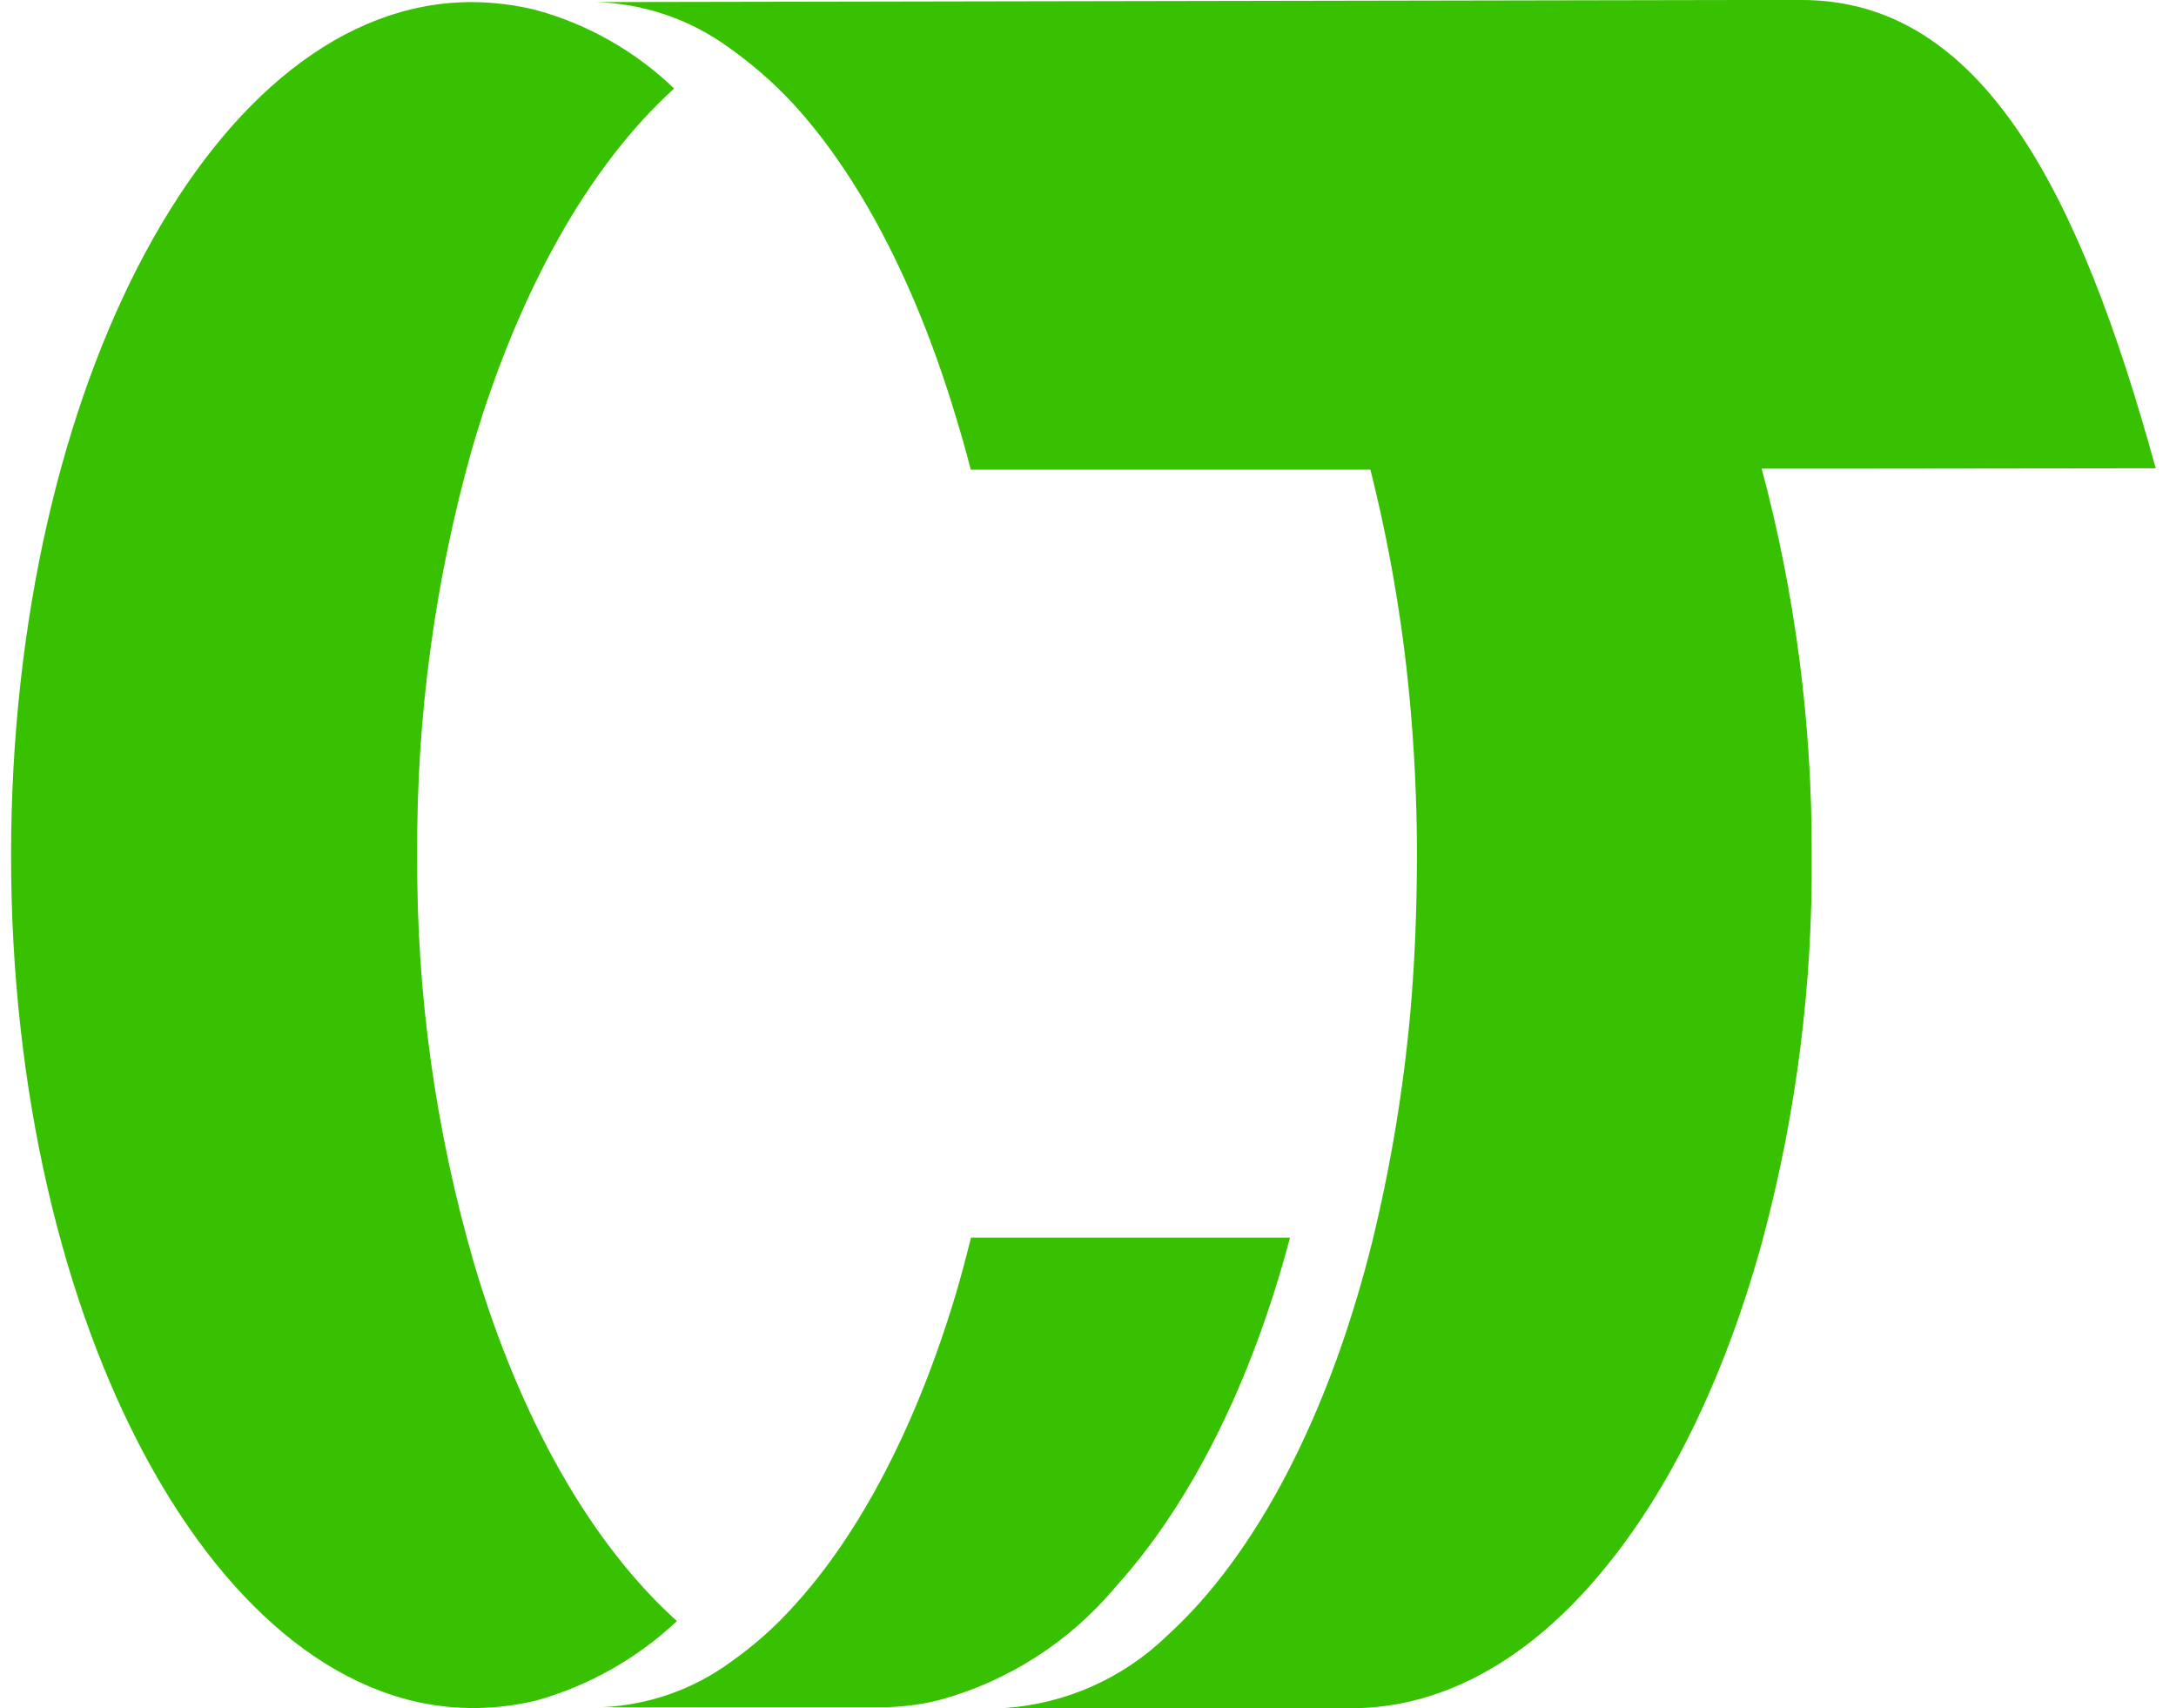 <svg width="79" height="62" viewBox="0 0 79 62" fill="none" xmlns="http://www.w3.org/2000/svg">
<path fill-rule="evenodd" clip-rule="evenodd" d="M78.264 16.998C75.489 6.915 71.939 0 65.412 0H63.266L21.649 0.076C23.372 0.129 25.04 0.698 26.437 1.708C27.28 2.302 28.061 2.981 28.767 3.734C31.18 6.35 33.212 10.236 34.647 14.947C34.856 15.621 35.066 16.351 35.244 17.049H46.826H49.753C50.427 19.73 50.898 22.457 51.163 25.209C51.341 27.076 51.442 29.019 51.442 30.987C51.442 32.956 51.366 34.924 51.201 36.766C50.952 39.526 50.5 42.263 49.848 44.957C48.274 51.351 45.6 56.456 42.362 59.384C40.772 60.921 38.689 61.848 36.482 62H48.763H49.423C52.738 61.873 55.824 59.98 58.389 56.767C60.77 53.815 62.713 49.719 64.008 44.95C65.223 40.395 65.817 35.696 65.774 30.981C65.787 26.265 65.177 21.567 63.958 17.011H67.615L78.264 16.998ZM17.217 45.884C15.814 41.061 15.116 36.061 15.147 31.038C15.114 26.019 15.794 21.02 17.166 16.192C18.817 10.598 21.357 6.039 24.474 3.213C23.065 1.858 21.338 0.878 19.452 0.362C18.695 0.176 17.919 0.08 17.14 0.076H17.09C7.838 0.102 0.402 13.97 0.402 31.064C0.402 48.157 7.94 62.032 17.191 62H17.242C18.002 61.995 18.758 61.901 19.496 61.721C21.395 61.182 23.137 60.195 24.576 58.844C21.439 56.018 18.874 51.485 17.217 45.884ZM46.833 44.925C45.436 50.214 43.207 54.621 40.483 57.624C38.818 59.608 36.587 61.034 34.089 61.714C33.485 61.862 32.868 61.947 32.247 61.968H31.574H21.884C23.556 61.891 25.168 61.324 26.52 60.336C27.363 59.745 28.137 59.059 28.825 58.291C31.237 55.65 33.257 51.764 34.679 47.046C34.889 46.347 35.073 45.649 35.251 44.925H46.833Z" fill="#38C100"/>
</svg>
